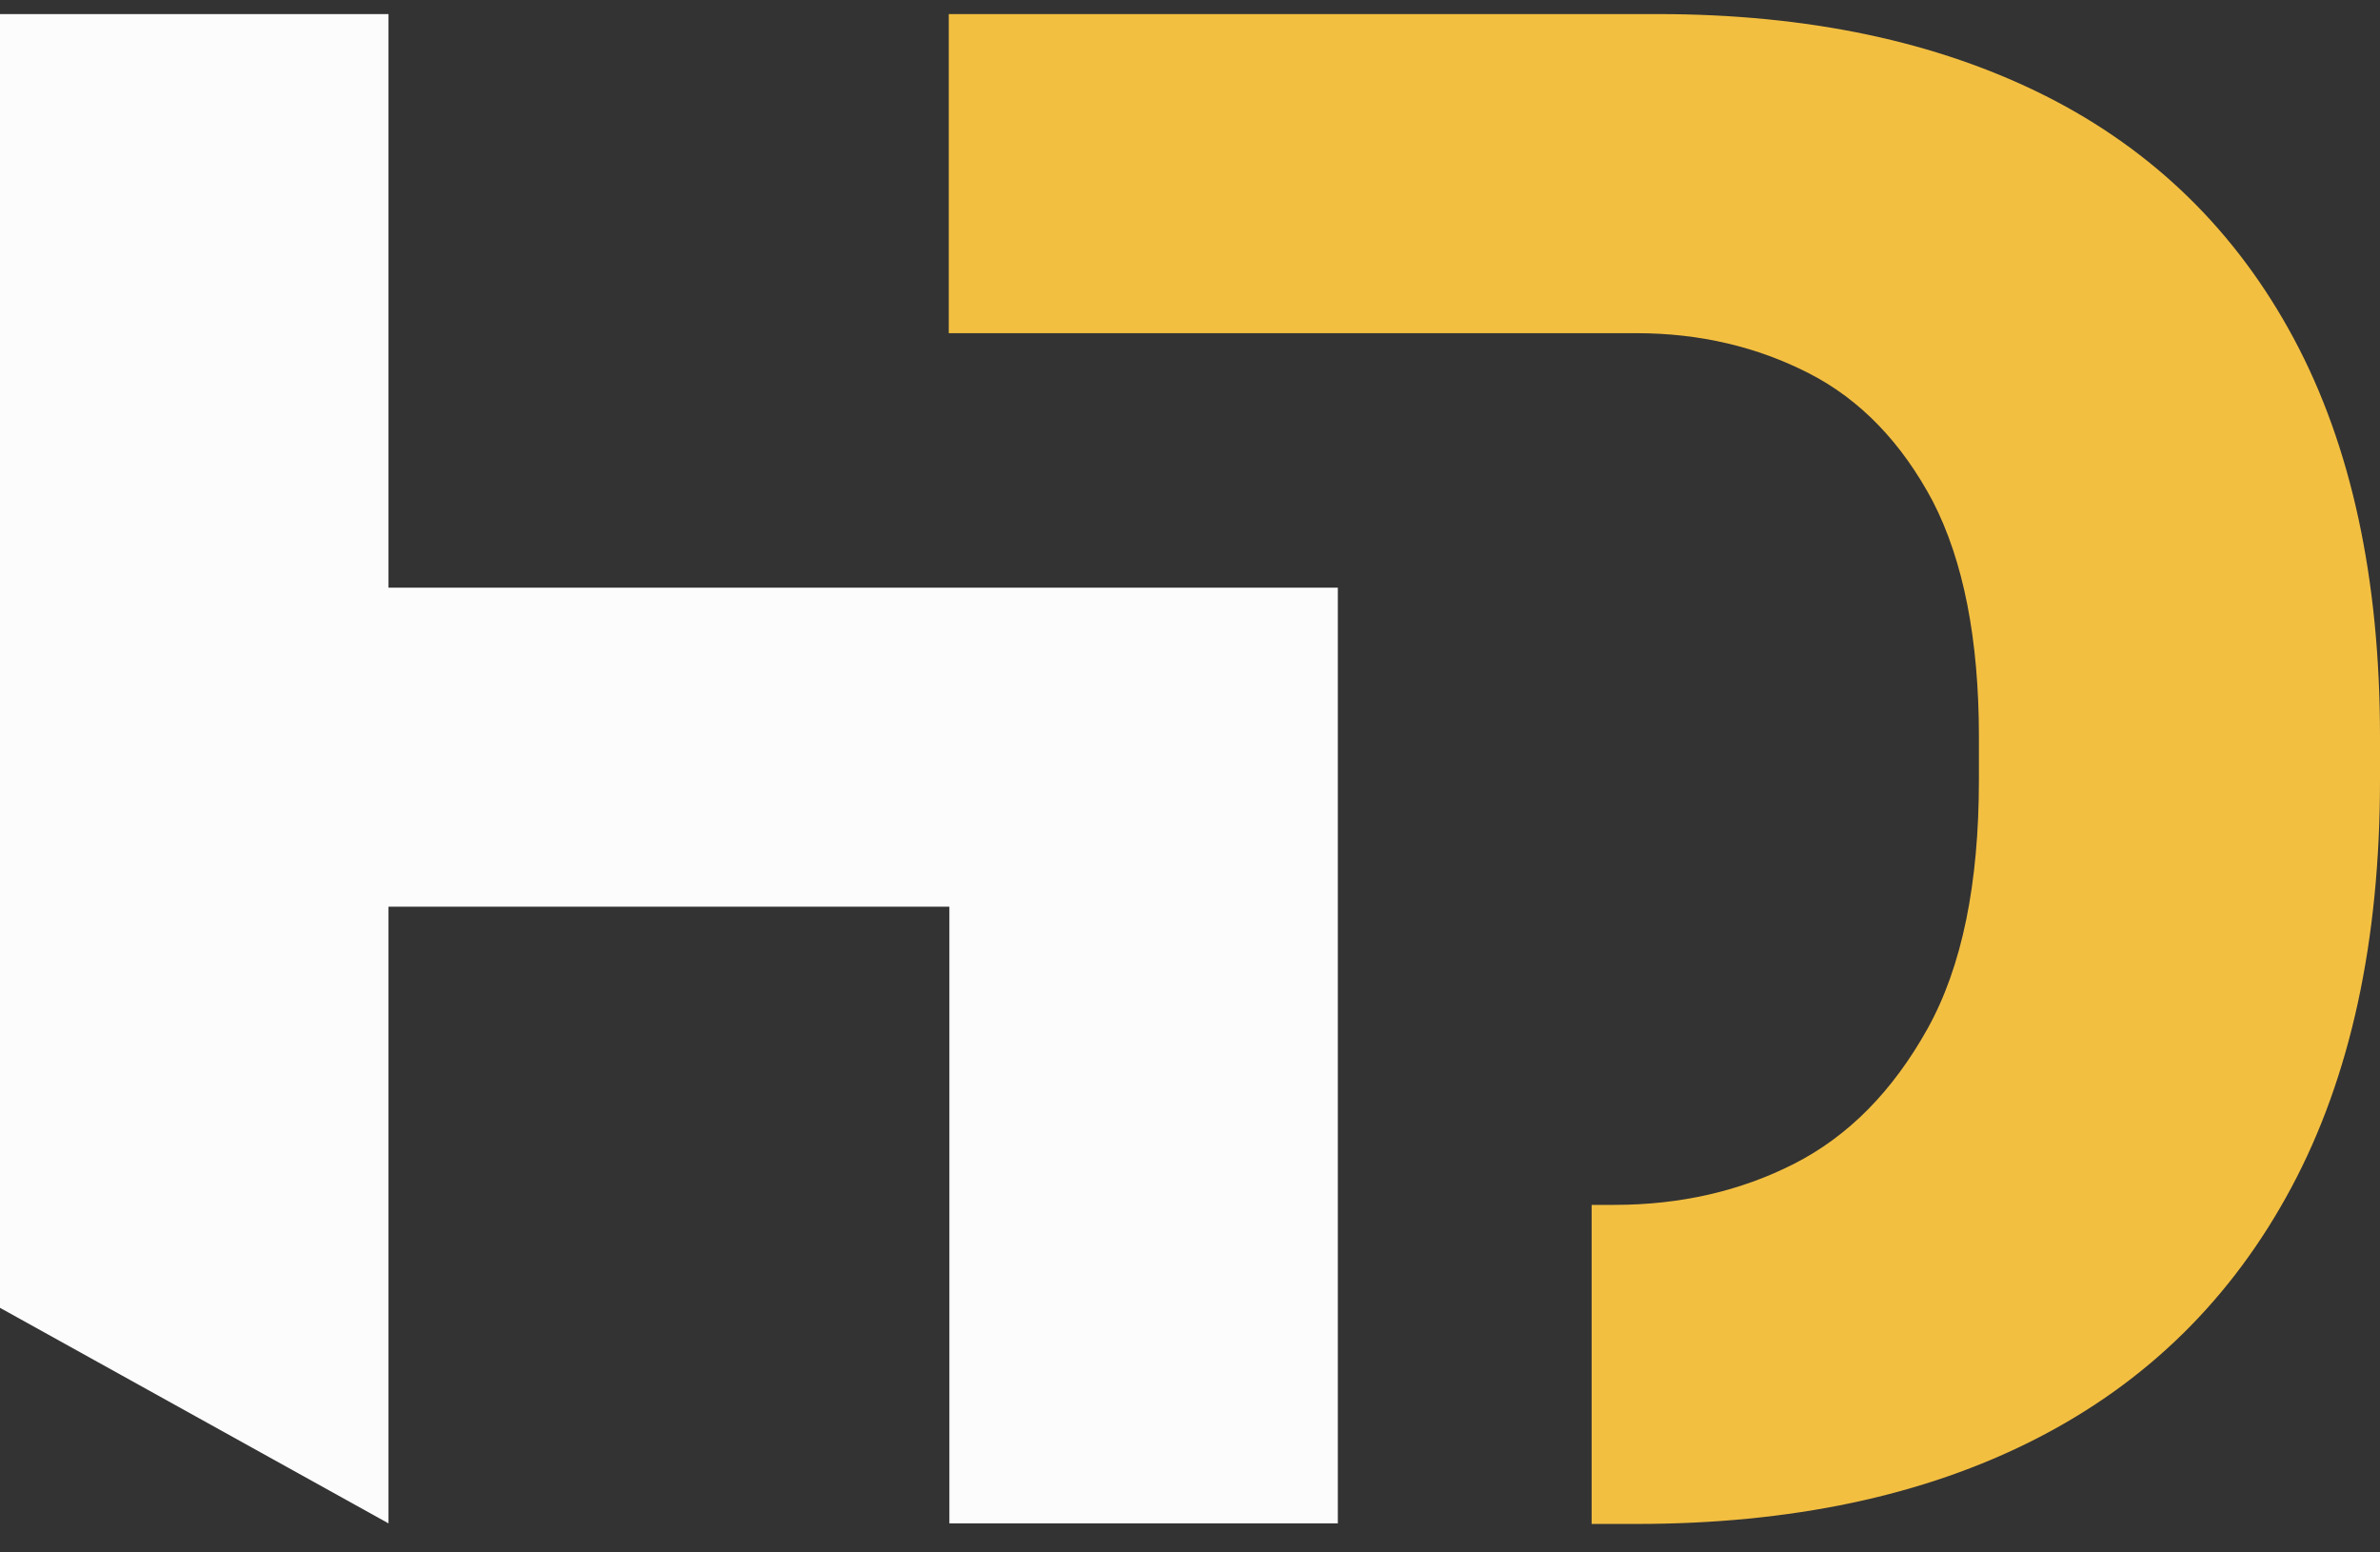 <?xml version="1.0" encoding="UTF-8"?>
<svg xmlns="http://www.w3.org/2000/svg" width="69" height="45" viewBox="0 0 69 45" fill="none">
  <rect x="0" y="0" width="69" height="45" fill="#333333" stroke="none"/>
  <g id="Ebene 1">
    <g id="Group">
      <path id="Vector" d="M27.506 9.658V0.408H48.053C52.426 0.408 56.175 1.206 59.316 2.786C62.44 4.365 64.835 6.708 66.501 9.814C68.167 12.921 69 16.773 69 21.355V22.604C69 27.272 68.149 31.212 66.431 34.422C64.713 37.633 62.249 40.062 59.021 41.711C55.793 43.36 51.923 44.175 47.428 44.175H46.144V34.926H46.804C48.713 34.926 50.465 34.526 52.027 33.728C53.589 32.93 54.873 31.628 55.88 29.823C56.886 28.019 57.372 25.606 57.372 22.604V21.355C57.372 18.526 56.921 16.253 56.036 14.534C55.134 12.834 53.936 11.584 52.444 10.821C50.951 10.057 49.285 9.658 47.446 9.658H27.523H27.506Z" fill="#F3BF41"></path>
      <path id="Vector_2" d="M0 37.928V0.408H11.263V17.034H27.524H38.786V44.158H27.524V26.283H11.263V44.158L0 37.91L0 37.928Z" fill="#FCFCFC"></path>
    </g>
  </g>
</svg>
